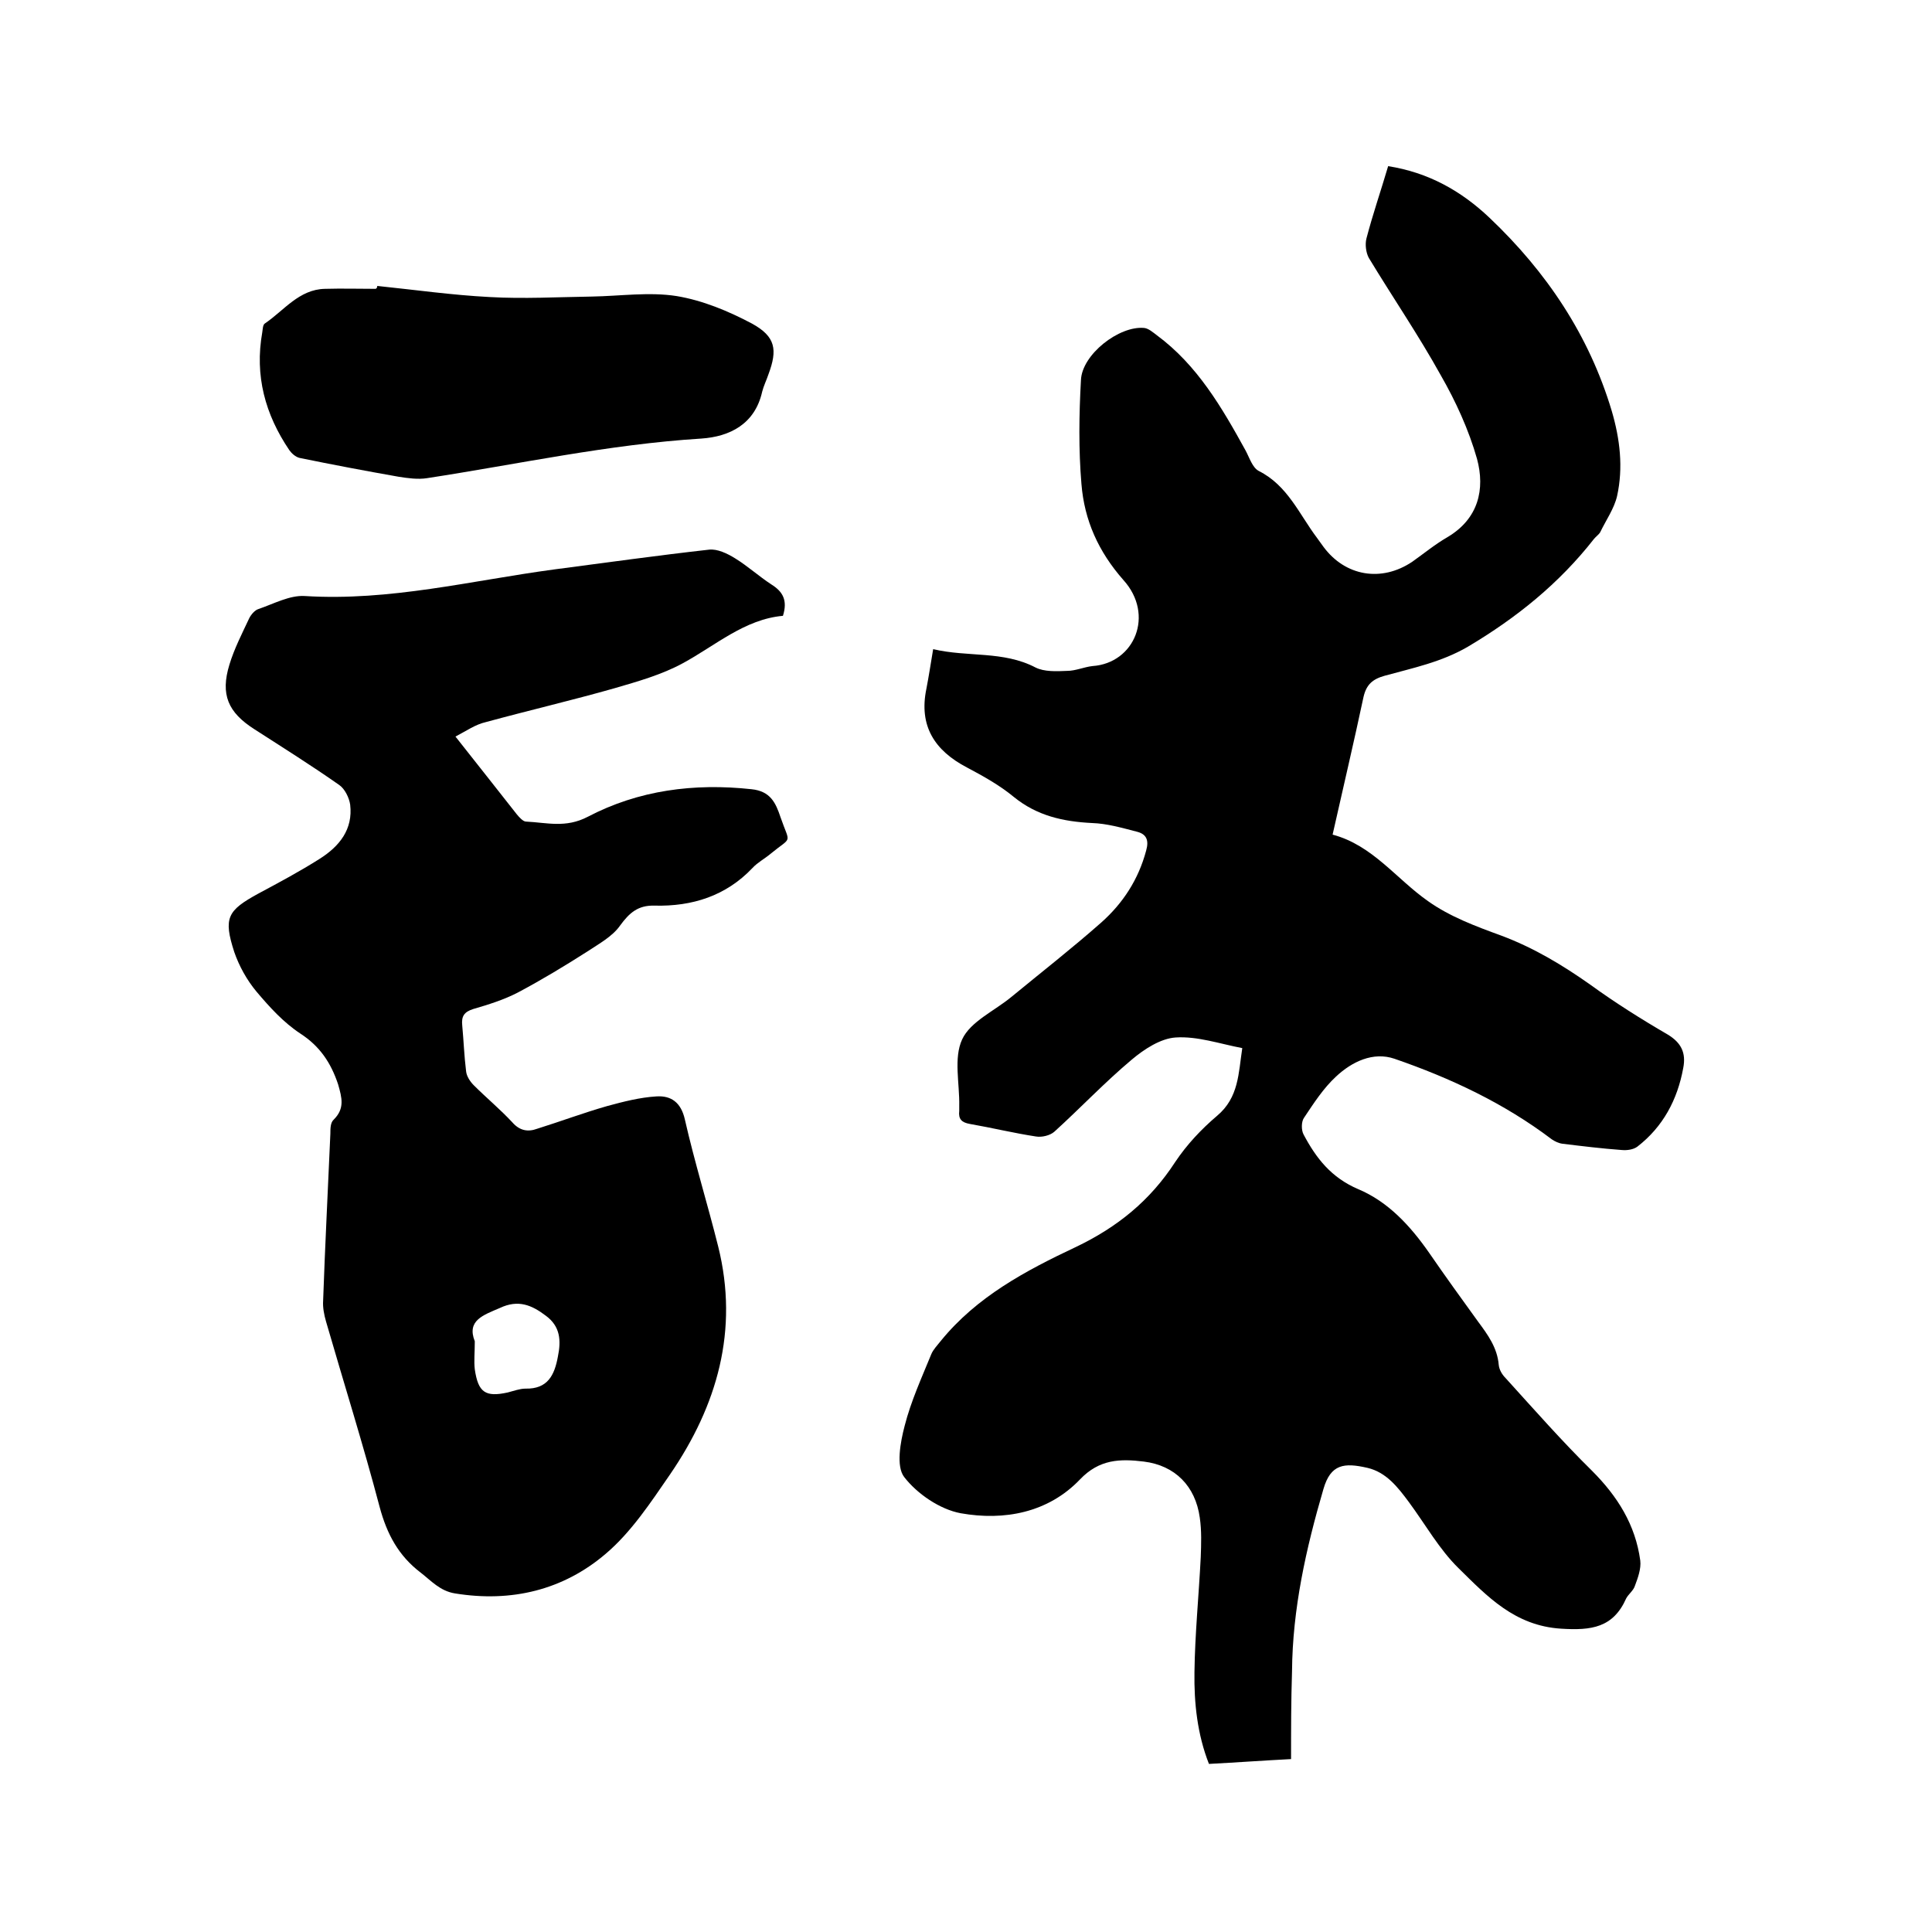 <svg enable-background="new 0 0 400 400" viewBox="0 0 400 400" xmlns="http://www.w3.org/2000/svg"><path d="m267.3 364.2c-5.8.3-11.3.7-17 1-2.4-6.1-3.1-12.6-3-19 .1-7.9.9-15.8 1.3-23.8.1-2.7.2-5.5-.2-8.2-.9-6.5-5.1-10.8-11.6-11.6-4.9-.6-9.2-.5-13.2 3.7-6.6 6.9-15.7 8.6-24.7 7-4.3-.8-9-4-11.7-7.5-1.7-2.2-.8-7.2.1-10.6 1.3-5.1 3.5-9.9 5.5-14.8.4-1 1.3-1.9 2-2.8 7.4-9.1 17.5-14.5 27.9-19.4 8.6-4.1 15.4-9.6 20.6-17.6 2.4-3.6 5.4-6.8 8.7-9.6 4.5-3.8 4.4-8.8 5.2-14-4.7-.9-9.3-2.5-13.8-2.2-3.1.2-6.5 2.4-9.1 4.6-5.6 4.7-10.6 10-16 14.9-.9.8-2.6 1.2-3.8 1-4.6-.7-9.1-1.8-13.7-2.6-1.7-.3-2.4-1-2.2-2.7 0-.3 0-.6 0-1 .1-4.7-1.2-9.9.6-13.8 1.7-3.7 6.7-5.9 10.2-8.8 6.2-5.1 12.6-10.1 18.6-15.4 4.5-4 7.7-8.9 9.3-14.9.6-2.1.1-3.4-1.9-3.9-3.1-.8-6.2-1.7-9.3-1.8-6-.3-11.4-1.5-16.2-5.4-2.9-2.4-6.3-4.3-9.7-6.1-6.7-3.5-10-8.6-8.4-16.3.5-2.6.9-5.2 1.4-8.2 7.2 1.7 14.5.3 21.2 3.8 1.8.9 4.3.8 6.5.7 1.8 0 3.5-.8 5.3-1 8.7-.6 12.9-10.6 6.4-17.8-5.2-5.9-8.1-12.4-8.7-19.9-.6-7.1-.5-14.4-.1-21.5.2-5.3 7.9-11.3 13.1-10.8.9.1 1.8.9 2.6 1.5 8.4 6.2 13.5 15 18.4 23.9.8 1.5 1.4 3.5 2.7 4.2 6 3 8.4 9 12.1 13.9.4.6.9 1.2 1.3 1.8 4.5 6.1 12 7.4 18.4 3.1 2.4-1.7 4.7-3.6 7.3-5.1 6.4-3.8 7.8-9.9 6.1-16.2-1.7-6-4.4-11.9-7.5-17.3-4.6-8.3-10-16.2-14.9-24.3-.6-1.1-.8-2.8-.5-4 1.3-5 3-9.9 4.5-15 8.3 1.3 15.1 5.1 21 10.7 11.8 11.2 20.6 24.3 25.3 40 1.7 5.8 2.4 11.7 1.1 17.6-.6 2.6-2.3 5-3.5 7.5-.3.5-.9.9-1.3 1.4-7.2 9.2-16 16.3-26.1 22.3-5.5 3.2-11.4 4.4-17.2 6-2.5.7-3.8 1.8-4.4 4.4-2 9.4-4.2 18.7-6.4 28.5 8.3 2.2 13.2 9.2 19.8 13.8 4.5 3.2 9.9 5.2 15.1 7.1 6.7 2.5 12.7 6.1 18.5 10.2 5.1 3.7 10.5 7.1 16 10.3 2.8 1.7 3.8 3.8 3.2 6.9-1.2 6.6-4.2 12.2-9.5 16.3-.8.6-2.1.8-3.2.7-4.1-.3-8.2-.8-12.3-1.3-.8-.1-1.6-.5-2.2-.9-9.9-7.5-21-12.7-32.6-16.7-4.4-1.5-8.8.6-12.1 3.7-2.6 2.4-4.6 5.5-6.6 8.5-.6.8-.6 2.6-.1 3.5 2.6 4.9 5.7 8.9 11.3 11.3 6.2 2.6 10.8 7.6 14.7 13.2 3.3 4.8 6.7 9.5 10.1 14.2 2 2.7 4 5.4 4.3 9 .1 1 .7 2 1.4 2.7 5.9 6.5 11.7 13.1 17.9 19.2 5.3 5.3 9 11.2 10 18.6.2 1.7-.5 3.6-1.1 5.2-.3 1-1.3 1.7-1.8 2.6-2.7 6.1-7.2 6.7-13.5 6.3-9.6-.6-15.3-6.7-21.2-12.5-4-3.9-6.9-9.1-10.3-13.7-2.3-3.1-4.7-6.2-8.6-7.1-4.8-1.1-7.6-.8-9.1 4.4-3.6 12.3-6.4 24.8-6.5 37.7-.2 6.2-.2 12-.2 18.2z"/><path d="m94.3 152.5c4.6 5.8 8.6 10.9 12.7 16.1.5.6 1.3 1.5 1.9 1.5 4.3.2 8.2 1.4 12.8-1 10.5-5.5 22-7 33.9-5.7 3.9.4 5 2.8 6 5.8 2 5.8 2.5 3.8-2.1 7.6-1.2 1-2.7 1.8-3.7 2.9-5.5 5.8-12.5 8-20.3 7.8-3.4-.1-5.2 1.5-7.1 4.1-1.6 2.3-4.4 3.8-6.8 5.4-4.7 3-9.5 5.9-14.4 8.5-2.9 1.5-6.1 2.5-9.2 3.4-1.9.6-2.5 1.5-2.3 3.4.3 3.2.4 6.3.8 9.5.1 1 .8 2.1 1.6 2.9 2.6 2.6 5.5 5 8 7.7 1.5 1.7 3.2 2 5.1 1.3 4.8-1.5 9.6-3.3 14.5-4.7 3.3-.9 6.8-1.8 10.2-2 3-.2 5.1 1.2 5.9 4.8 2 8.8 4.7 17.5 6.9 26.3 4.3 17.3-.2 32.9-10 47.2-4 5.8-8 11.9-13.3 16.4-8.8 7.5-19.5 10.1-31.2 8.2-3.1-.5-4.9-2.6-7.1-4.3-4.6-3.5-7-8-8.5-13.6-3.4-12.9-7.4-25.6-11.1-38.4-.4-1.4-.7-2.9-.6-4.3.4-11.5 1-23.1 1.5-34.6 0-1 0-2.3.7-2.9 2.3-2.3 1.7-4.5.9-7.3-1.5-4.5-3.8-7.9-7.8-10.5-3.5-2.3-6.4-5.5-9.1-8.7-2-2.4-3.6-5.3-4.6-8.2-2.3-7.1-1.4-8.6 5-12.1 4.3-2.3 8.6-4.6 12.7-7.2s6.9-6.1 6.3-11.2c-.2-1.4-1.1-3.3-2.3-4.1-5.7-4-11.6-7.7-17.5-11.5-5.5-3.5-7.1-7.2-5.2-13.4 1-3.3 2.6-6.4 4.1-9.6.4-.8 1.2-1.7 1.9-1.9 3.2-1.1 6.5-2.9 9.6-2.7 17.6 1.1 34.5-3.2 51.6-5.5 10.7-1.4 21.4-2.9 32.1-4.1 1.7-.2 3.8.8 5.4 1.8 2.6 1.6 4.9 3.7 7.5 5.4 2.4 1.5 3.4 3.3 2.4 6.5-7.9.7-13.9 6.1-20.7 9.8-4.4 2.4-9.4 3.8-14.2 5.2-8.8 2.5-17.8 4.6-26.6 7-2.2.5-4 1.8-6.3 3zm4 125.2c0 2.4-.2 4.1 0 5.8.7 4.8 2.2 5.8 6.8 4.8 1.2-.3 2.5-.8 3.7-.8 4.6.1 6-2.8 6.7-6.6.7-3.4.5-6.3-2.5-8.5-2.9-2.2-5.7-3.4-9.5-1.6-3.5 1.5-6.9 2.6-5.2 6.9z"/><path d="m78.1 59.2c7.8.8 15.5 1.9 23.3 2.3 7 .4 14.1 0 21.1-.1 5.9-.1 11.9-1 17.6-.1 5.4.9 10.7 3.1 15.6 5.7 4.9 2.7 5.3 5.4 3.4 10.5-.4 1.2-1 2.4-1.3 3.6-1.5 6.7-6.7 9.3-12.6 9.7-19.2 1.2-37.9 5.3-56.8 8.2-1.9.3-4 0-5.9-.3-6.8-1.2-13.7-2.5-20.5-3.9-.8-.2-1.6-.9-2.1-1.6-5-7.4-7.2-15.4-5.6-24.4.1-.6.1-1.5.5-1.8 4-2.7 7.1-7.1 12.5-7.2 3.5-.1 7 0 10.5 0 .3-.2.3-.4.3-.6z"/></svg>